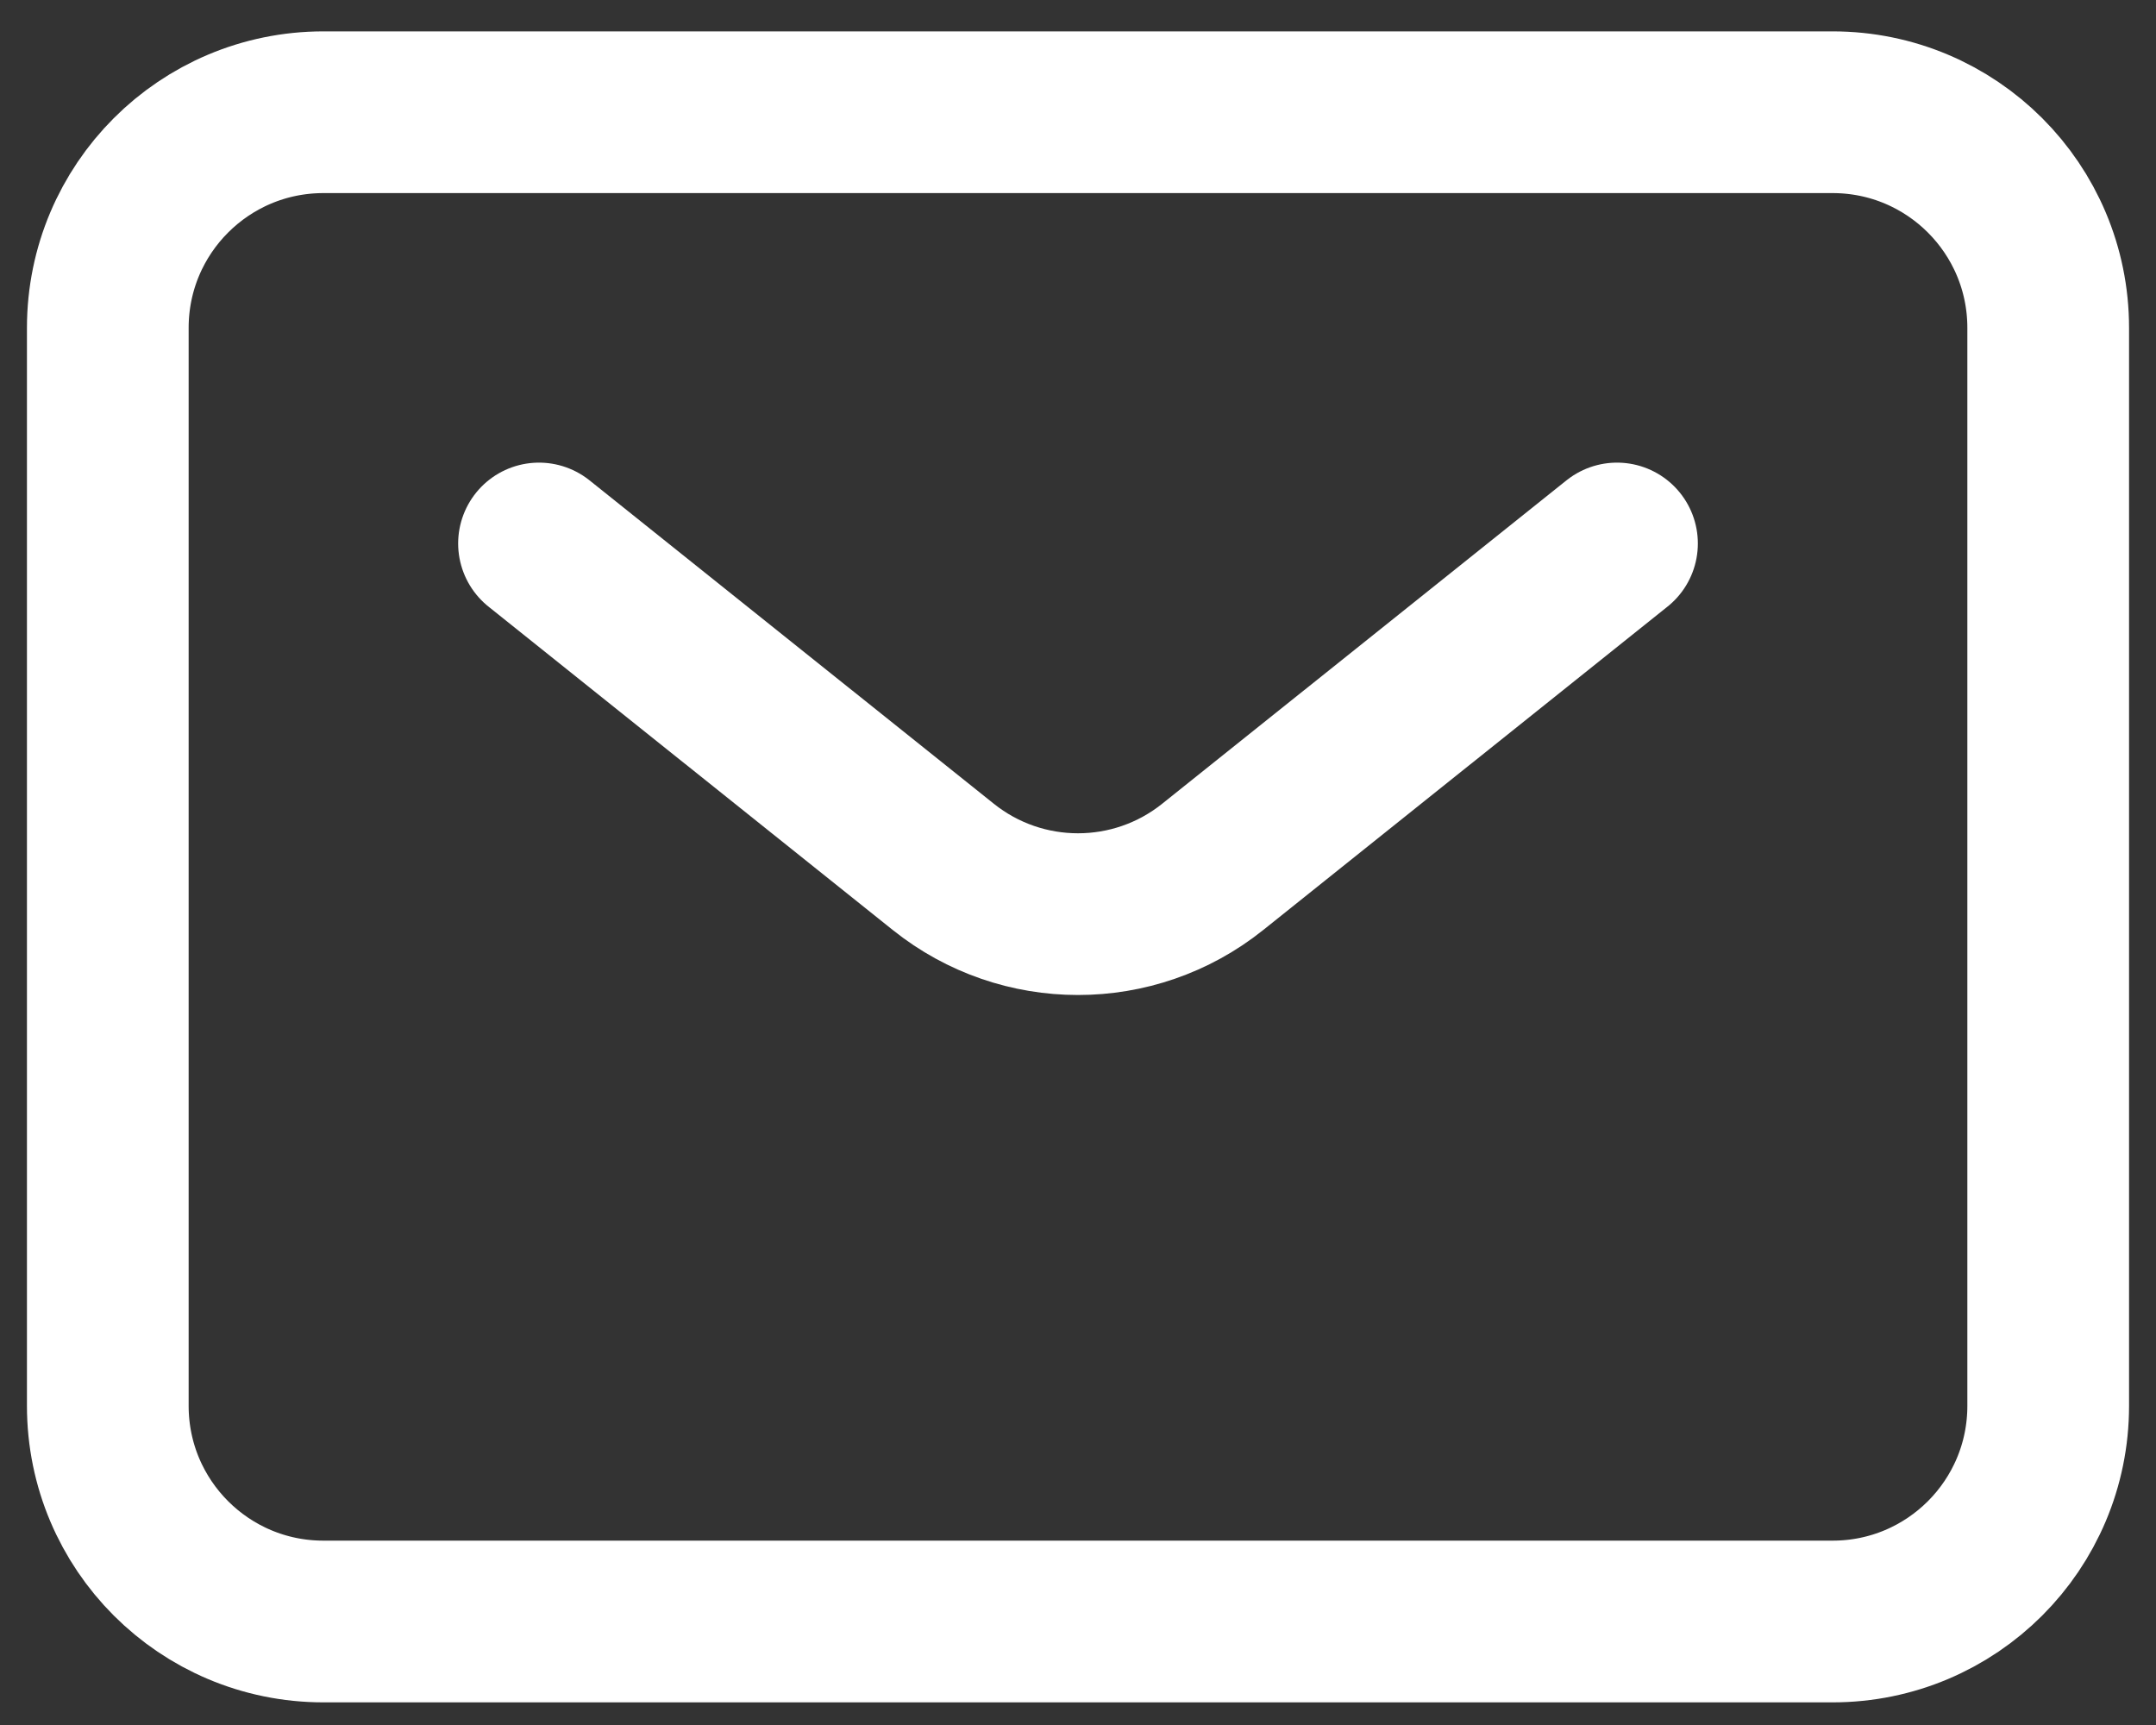 <svg xmlns="http://www.w3.org/2000/svg" width="20" height="16" viewBox="0 0 20 16" fill="none"><rect x="0" y="0" width="20" height="16" fill="#333333" stroke="none"/><path d="M5 5.041L8.751 8.041C9.481 8.625 10.519 8.625 11.249 8.041L15 5.041M1 13.04L1 3.041C1 1.936 1.895 1.041 3 1.041L17 1.041C18.105 1.041 19 1.936 19 3.041V13.04C19 14.145 18.105 15.04 17 15.04L3 15.04C1.895 15.04 1 14.145 1 13.04Z" stroke="white" stroke-width="1.5" stroke-linecap="round" stroke-linejoin="round"></path></svg>